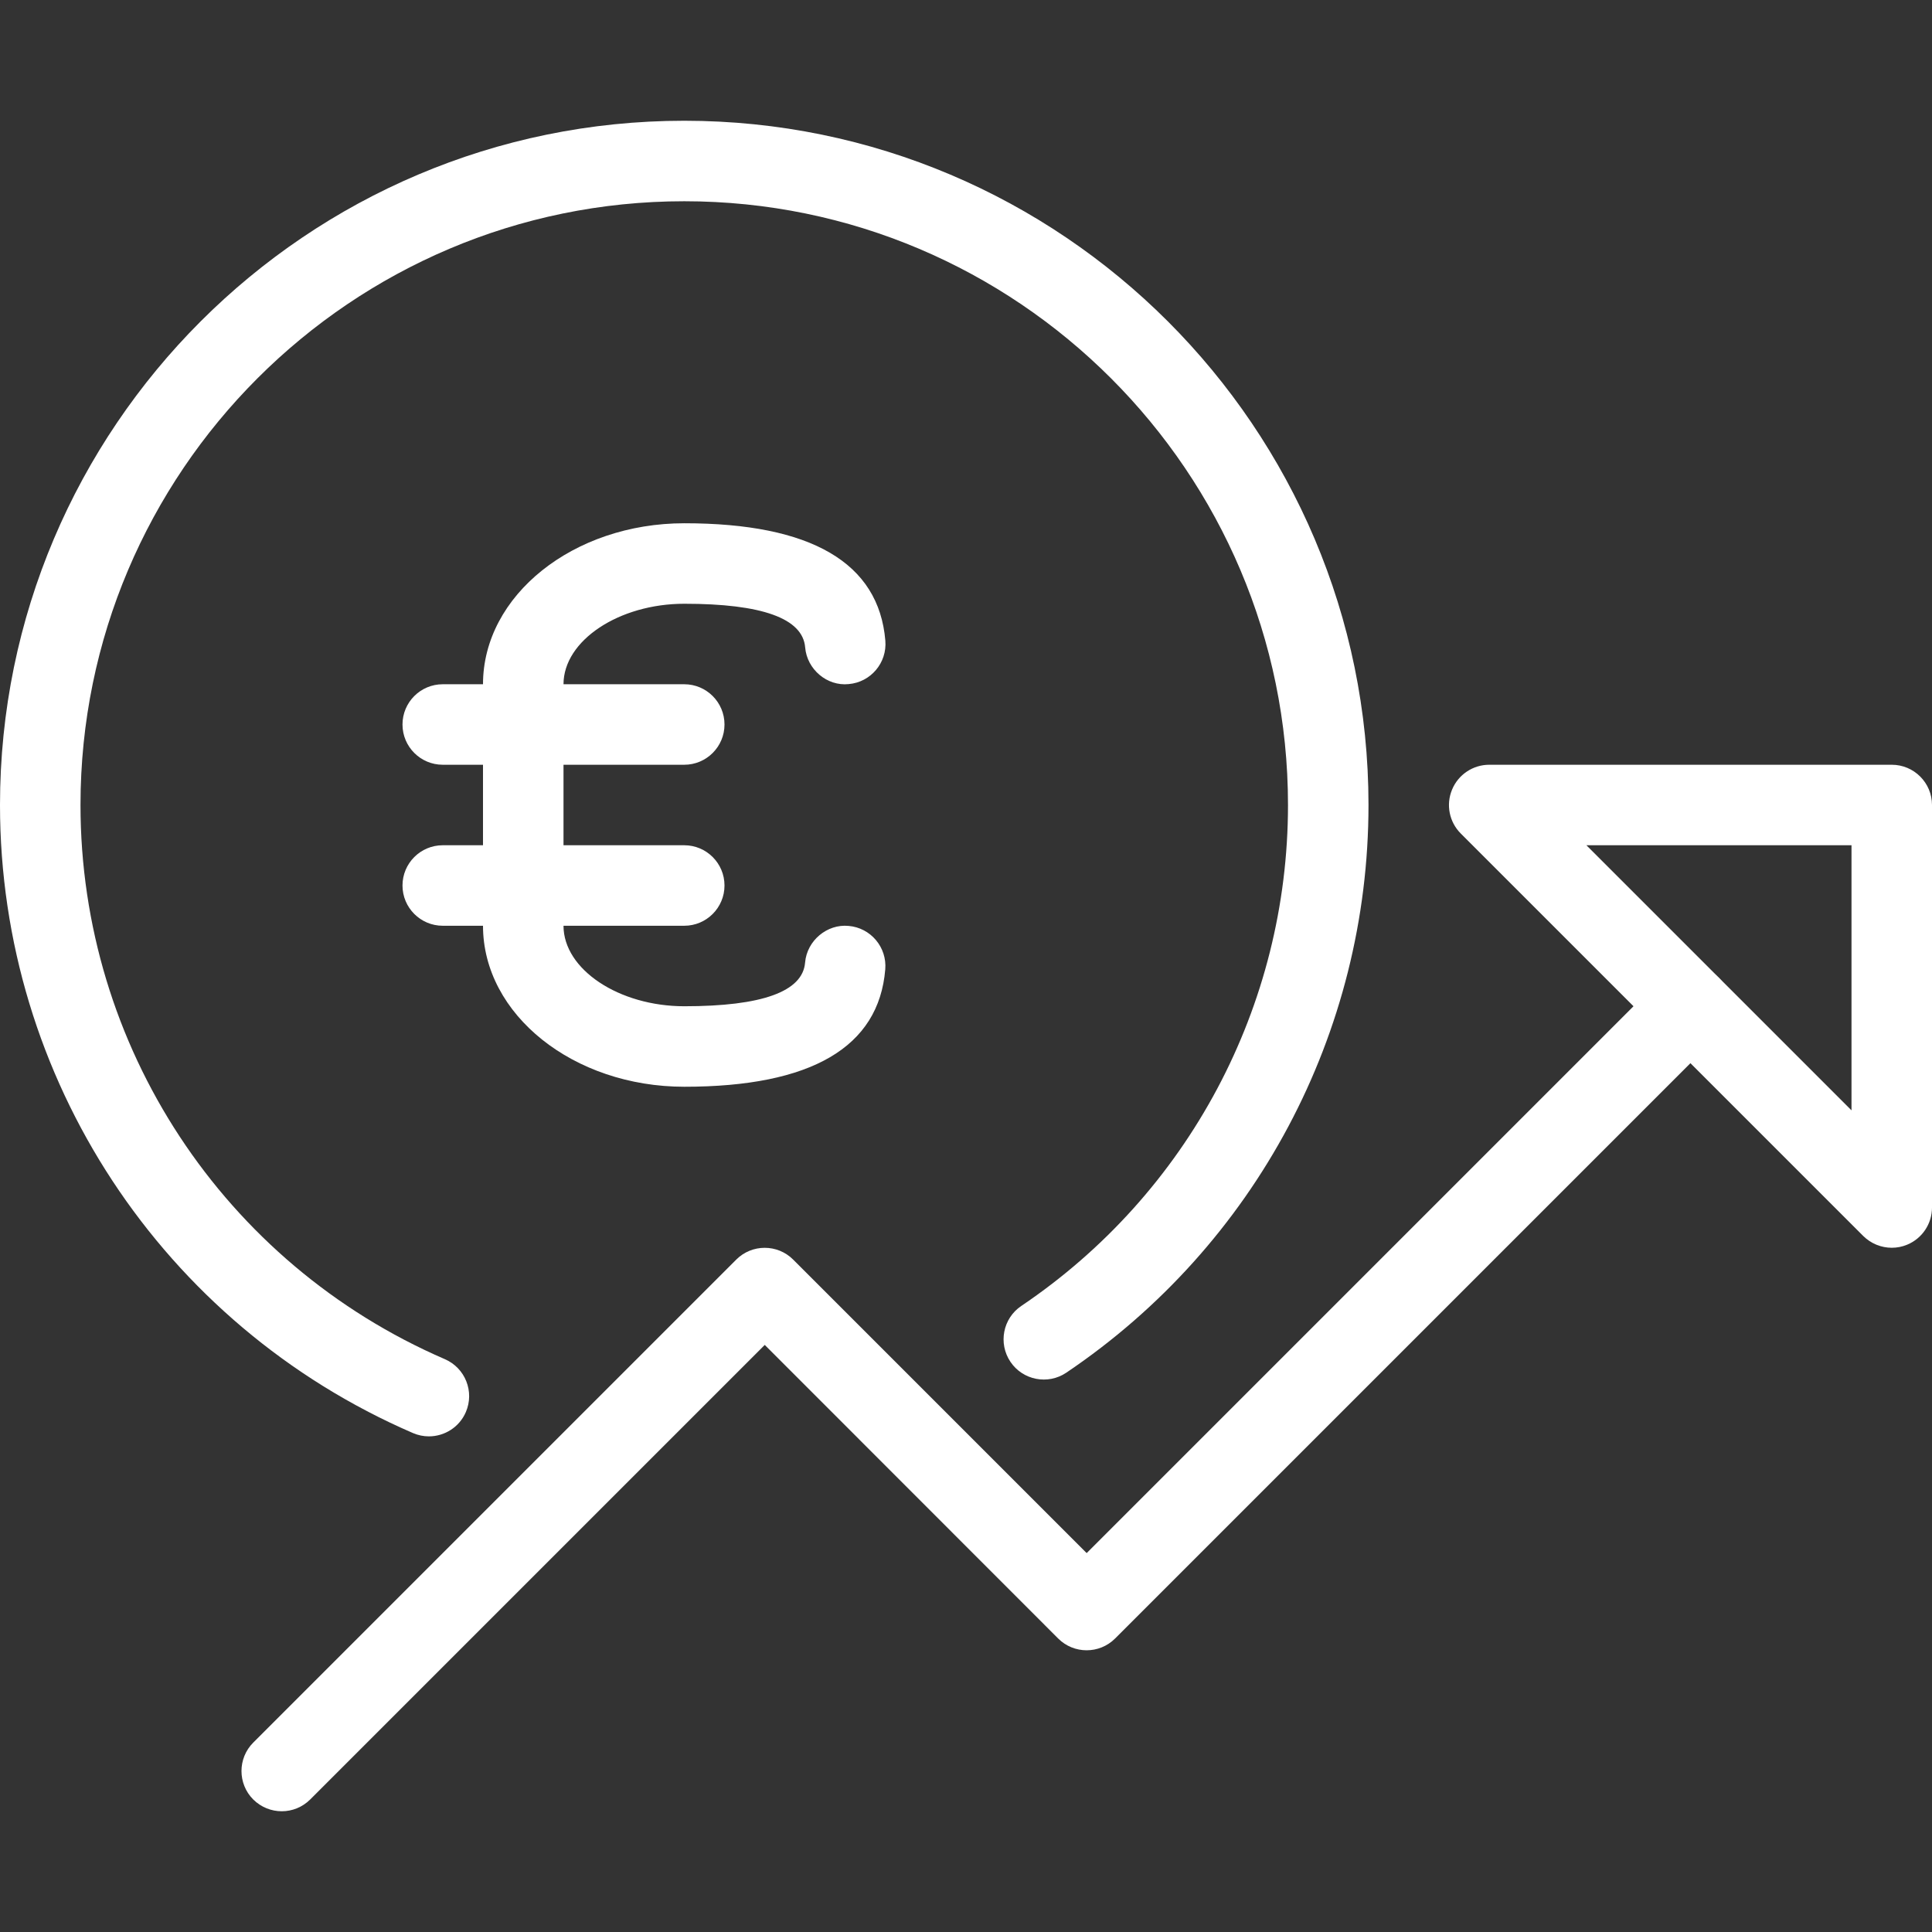 <?xml version="1.0"?>
<svg xmlns="http://www.w3.org/2000/svg" xmlns:xlink="http://www.w3.org/1999/xlink" version="1.1" id="Layer_1" x="0px" y="0px" viewBox="0 0 512 512" style="enable-background:new 0 0 512 512;" xml:space="preserve" width="65" height="65"><rect x="0" y="0" width="512" height="512" fill="#333333" stroke="none"/><g><g>
	<g>
		<path d="M181.333,32C81.344,32,0,113.344,0,213.333c0,72.363,42.965,137.707,109.44,166.443c1.387,0.597,2.816,0.875,4.224,0.875    c4.117,0,8.064-2.411,9.792-6.443c2.325-5.397-0.149-11.669-5.568-14.016c-58.645-25.365-96.555-83.008-96.555-146.859    c0-88.235,71.765-160,160-160s160,71.765,160,160c0,53.291-26.432,102.912-70.677,132.757c-4.885,3.285-6.165,9.92-2.88,14.805    c3.285,4.885,9.941,6.165,14.805,2.88c50.155-33.813,80.085-90.048,80.085-150.443C362.667,113.344,281.323,32,181.333,32z" data-original="#000000" class="active-path" data-old_color="#000000" fill="#ffffff"/>
	</g>
</g><g>
	<g>
		<path d="M455.509,259.136c-4.16-4.16-10.923-4.16-15.083,0L287.979,411.584l-77.781-77.781c-4.16-4.16-10.923-4.16-15.083,0    l-128,128c-4.16,4.16-4.16,10.923,0,15.083c2.091,2.069,4.821,3.115,7.552,3.115c2.731,0,5.461-1.045,7.552-3.136l120.448-120.448    l77.76,77.803c4.16,4.16,10.923,4.16,15.083,0l160-160C459.669,270.059,459.669,263.296,455.509,259.136z" data-original="#000000" class="active-path" data-old_color="#000000" fill="#ffffff"/>
	</g>
</g><g>
	<g>
		<path d="M501.333,202.667H394.667c-4.309,0-8.213,2.603-9.856,6.592c-1.664,3.989-0.747,8.576,2.304,11.627l106.667,106.667    c2.048,2.027,4.779,3.115,7.552,3.115c1.365,0,2.752-0.256,4.075-0.811c3.989-1.643,6.592-5.547,6.592-9.856V213.333    C512,207.445,507.221,202.667,501.333,202.667z M490.667,294.251L420.416,224h70.251V294.251z" data-original="#000000" class="active-path" data-old_color="#000000" fill="#ffffff"/>
	</g>
</g><g>
	<g>
		<path d="M224.875,245.376c-5.653-0.555-11.029,3.861-11.52,9.728c-0.64,7.68-11.413,11.563-32,11.563    c-17.344,0-32.021-9.771-32.021-21.333v-64c0-11.563,14.677-21.333,32.021-21.333c20.608,0,31.381,3.883,32.021,11.563    c0.491,5.867,5.845,10.325,11.52,9.728c5.867-0.491,10.219-5.653,9.728-11.52c-1.728-20.629-19.669-31.104-53.269-31.104    c-29.419,0-53.355,19.136-53.355,42.667v64C128,268.864,151.936,288,181.355,288c33.621,0,51.541-10.475,53.248-31.104    C235.093,251.029,230.741,245.867,224.875,245.376z" data-original="#000000" class="active-path" data-old_color="#000000" fill="#ffffff"/>
	</g>
</g><g>
	<g>
		<path d="M181.333,181.333h-64c-5.888,0-10.667,4.779-10.667,10.667s4.779,10.667,10.667,10.667h64    c5.888,0,10.667-4.779,10.667-10.667S187.221,181.333,181.333,181.333z" data-original="#000000" class="active-path" data-old_color="#000000" fill="#ffffff"/>
	</g>
</g><g>
	<g>
		<path d="M181.333,224h-64c-5.888,0-10.667,4.779-10.667,10.667s4.779,10.667,10.667,10.667h64c5.888,0,10.667-4.779,10.667-10.667    S187.221,224,181.333,224z" data-original="#000000" class="active-path" data-old_color="#000000" fill="#ffffff"/>
	</g>
</g></g> </svg>
